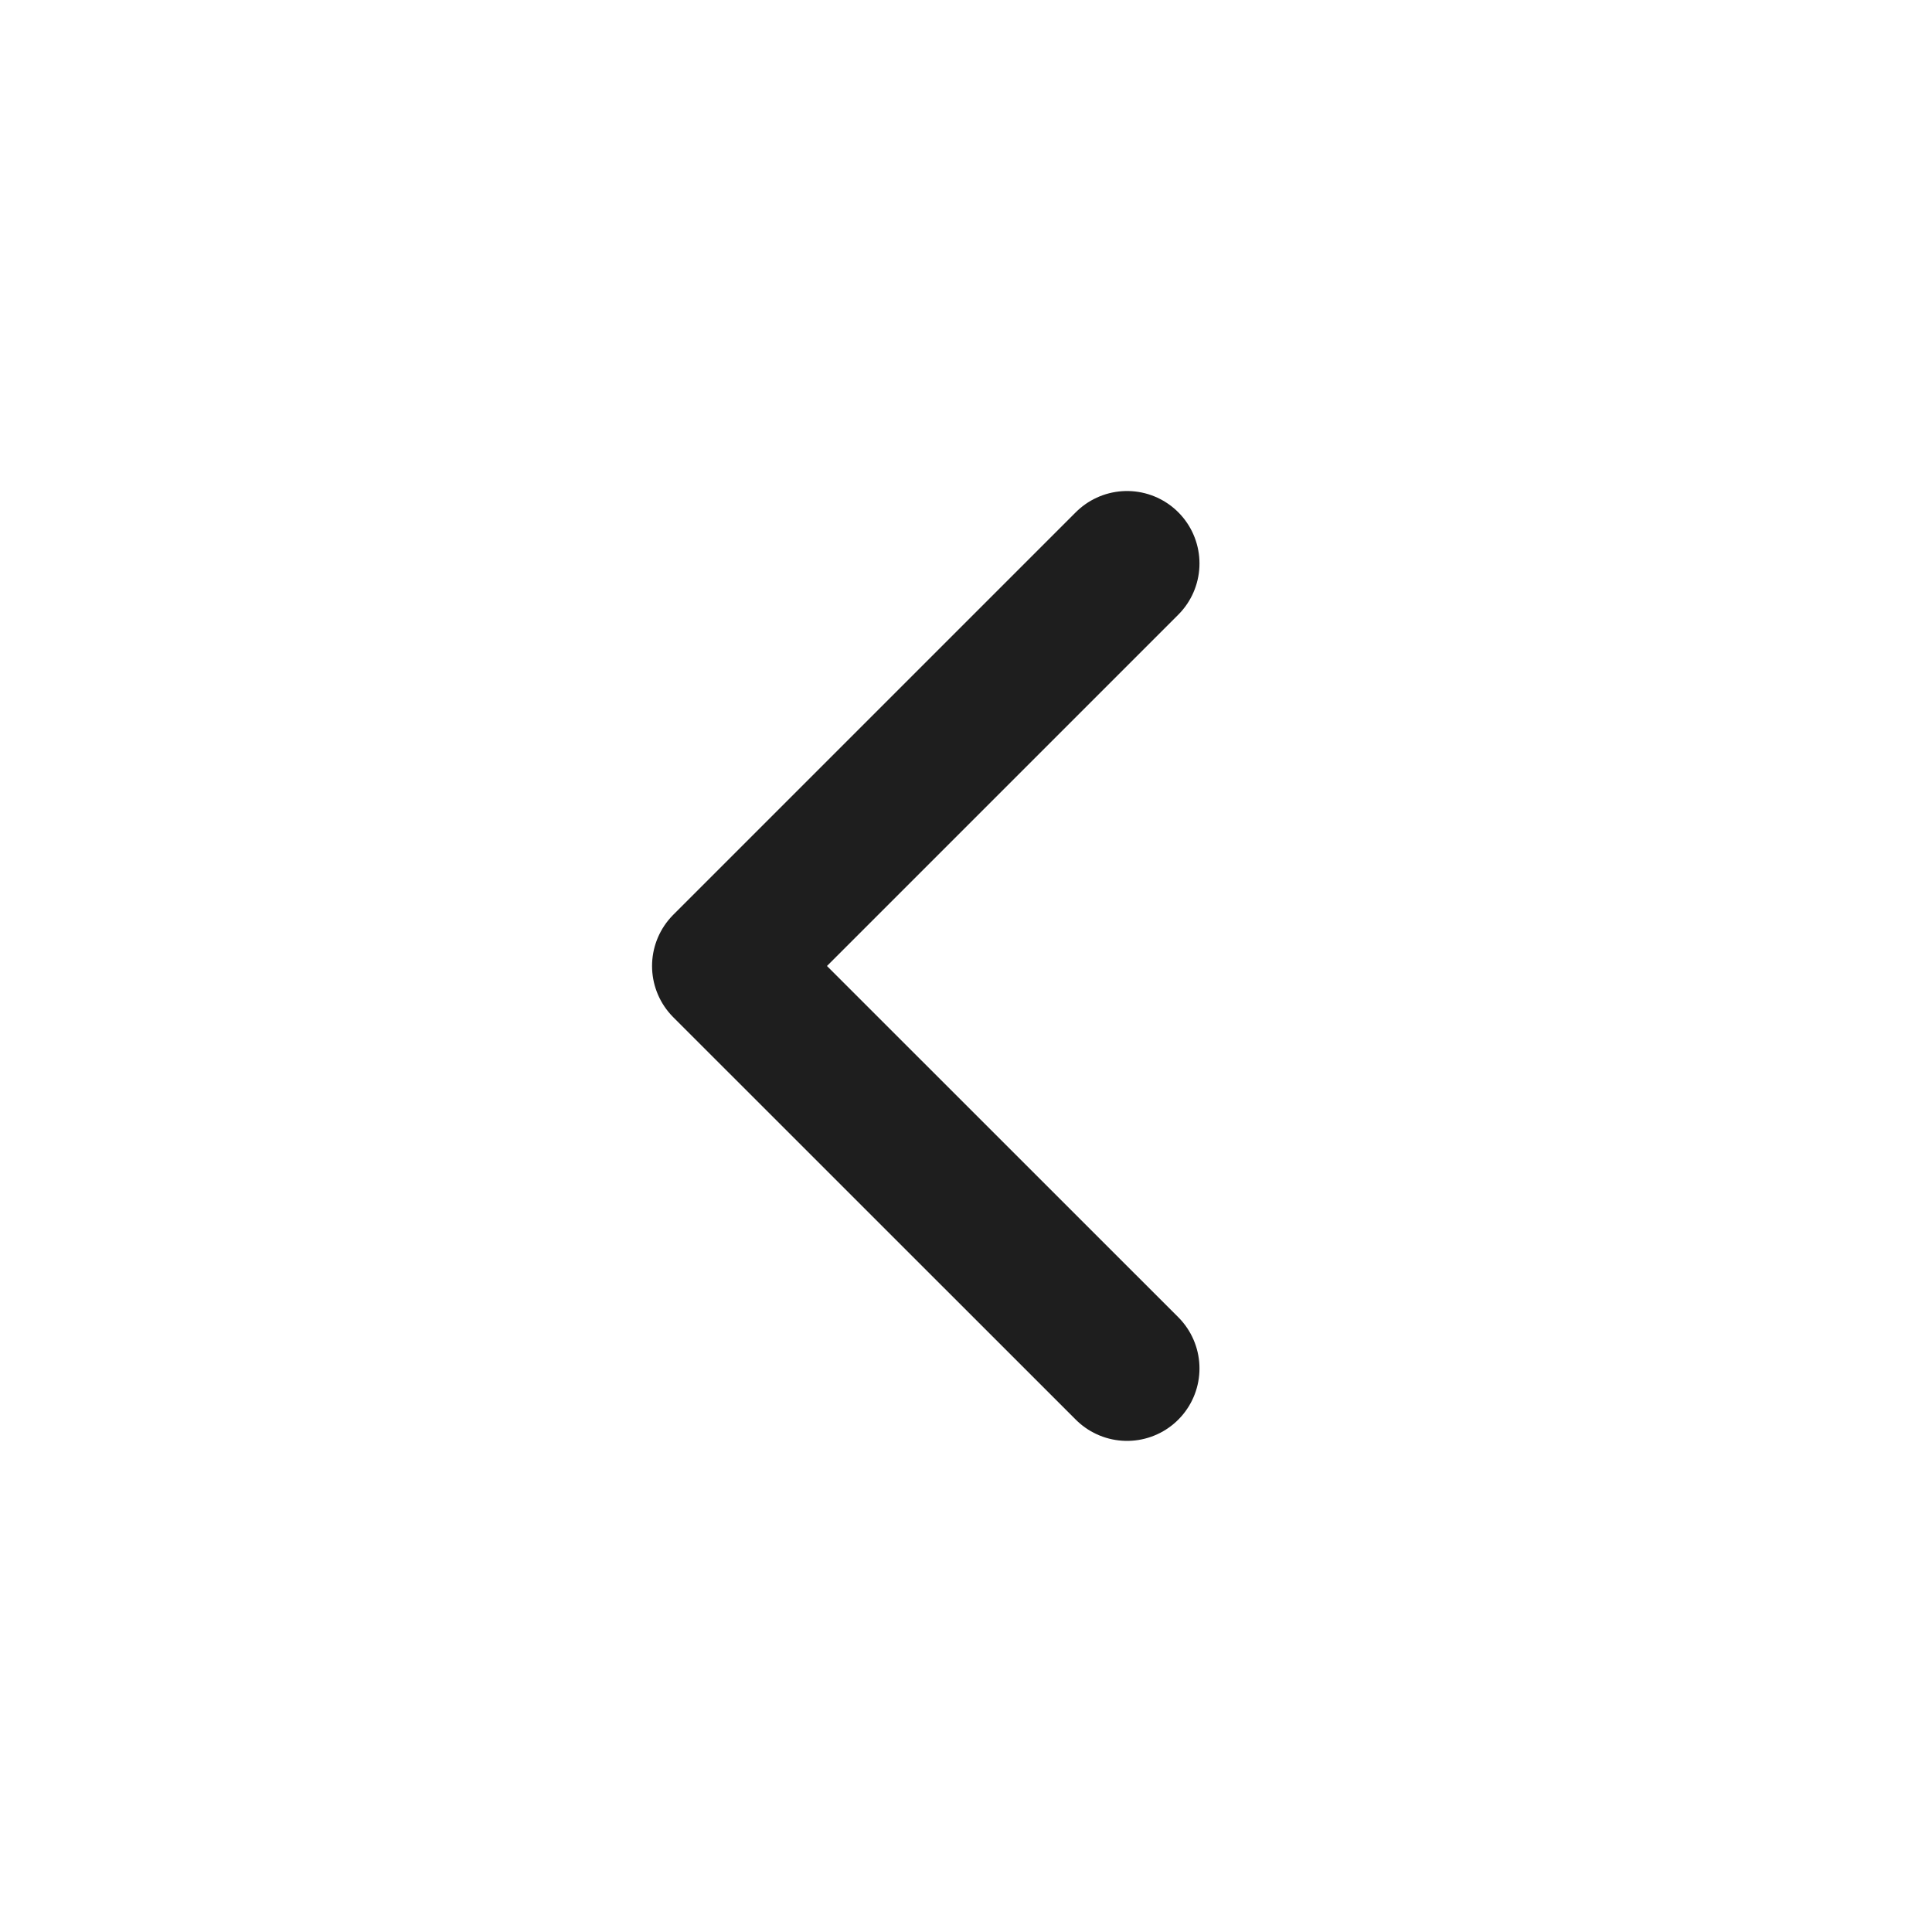 <svg width="20" height="20" viewBox="0 0 20 20" fill="none" xmlns="http://www.w3.org/2000/svg">
<path d="M11.667 5.833L7.5 10L11.667 14.166" stroke="#1E1E1E" stroke-width="1.5" stroke-linecap="round" stroke-linejoin="round"/>
</svg>
